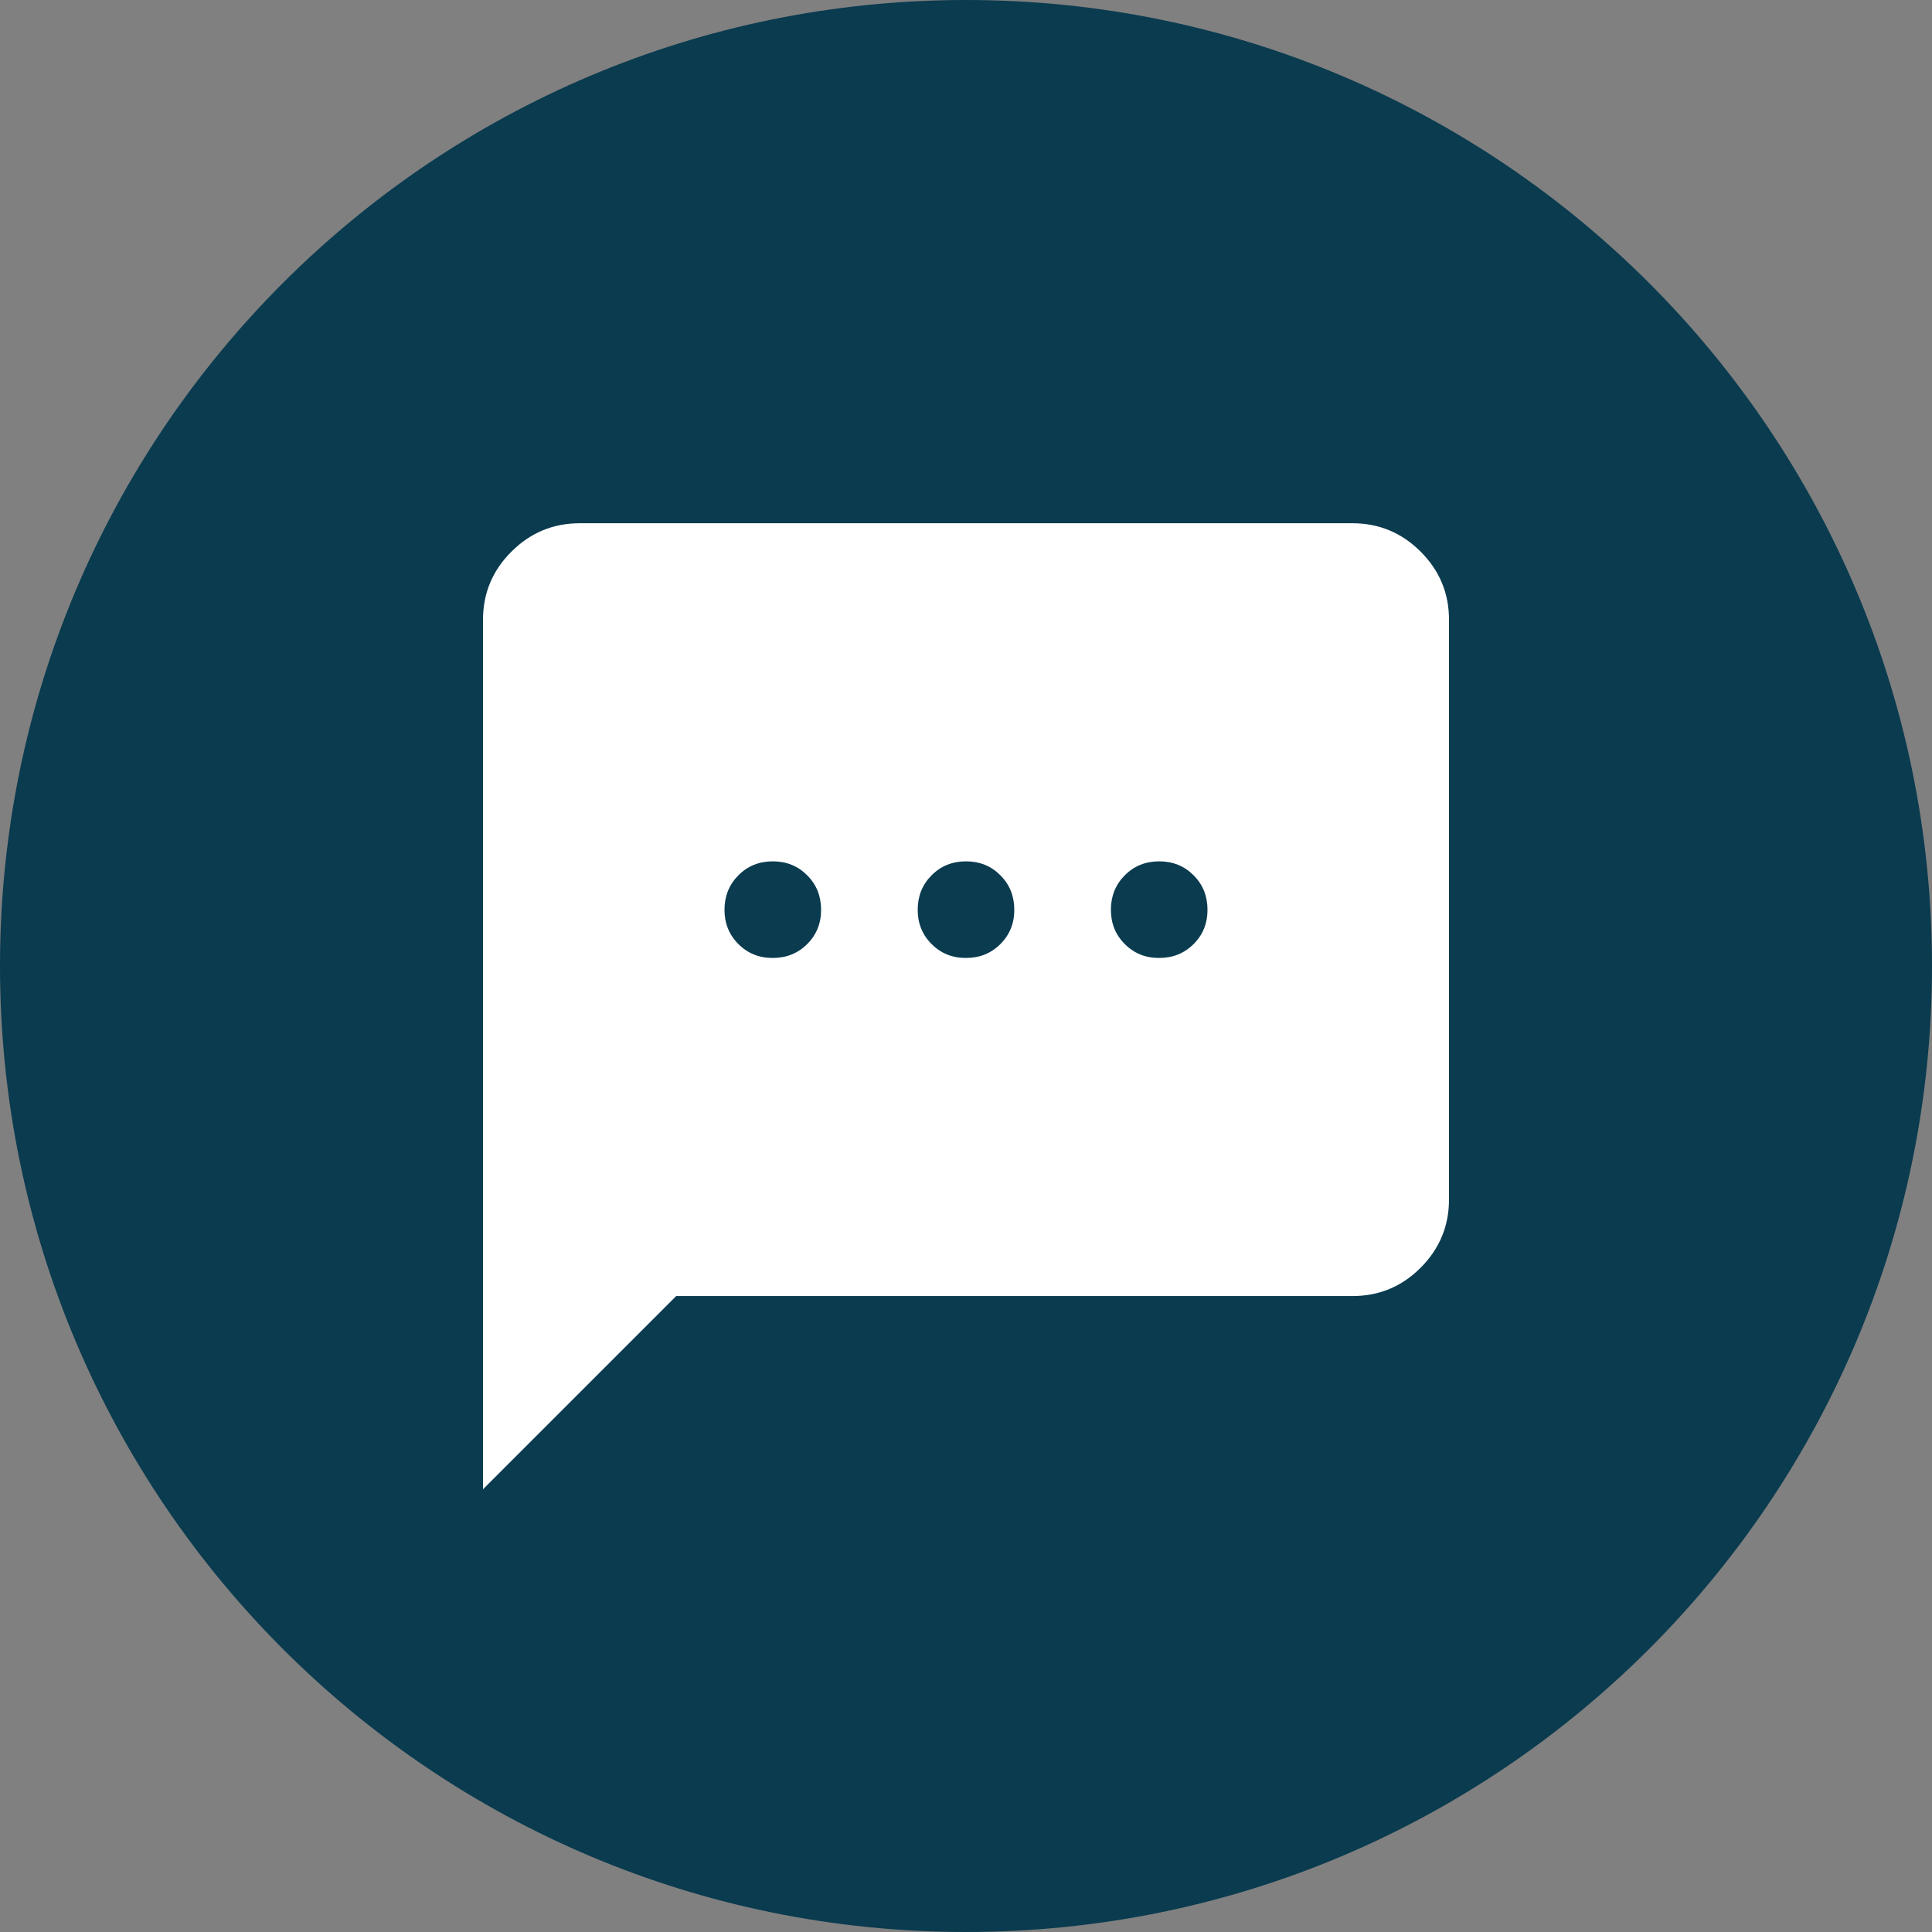 <svg width="48" height="48" viewBox="0 0 48 48" fill="none" xmlns="http://www.w3.org/2000/svg">
<rect x="0" y="0" width="48" height="48" fill="#808080" stroke="none"/>
<g clip-path="url(#clip0_631_207)">
<path d="M24 48C10.746 48 0 37.254 0 24C0 10.746 10.746 0 24 0C37.254 0 48 10.746 48 24C48 37.254 37.254 48 24 48Z" fill="#0A3B4F"/>
<path d="M12 37V15.4C12 14.74 12.235 14.175 12.706 13.706C13.176 13.236 13.741 13.001 14.4 13H33.6C34.26 13 34.825 13.235 35.296 13.706C35.766 14.176 36.001 14.741 36 15.4V29.8C36 30.46 35.765 31.025 35.296 31.496C34.826 31.966 34.261 32.201 33.6 32.2H16.8L12 37ZM19.2 23.8C19.54 23.8 19.825 23.685 20.056 23.454C20.286 23.224 20.401 22.939 20.4 22.6C20.399 22.261 20.284 21.976 20.054 21.746C19.825 21.515 19.54 21.4 19.2 21.4C18.86 21.4 18.575 21.515 18.346 21.746C18.116 21.976 18.001 22.261 18 22.6C17.999 22.939 18.114 23.224 18.346 23.456C18.577 23.687 18.862 23.802 19.2 23.8ZM24 23.8C24.34 23.8 24.625 23.685 24.856 23.454C25.086 23.224 25.201 22.939 25.2 22.6C25.199 22.261 25.084 21.976 24.854 21.746C24.625 21.515 24.34 21.4 24 21.4C23.66 21.4 23.375 21.515 23.146 21.746C22.916 21.976 22.801 22.261 22.8 22.6C22.799 22.939 22.914 23.224 23.146 23.456C23.377 23.687 23.662 23.802 24 23.8ZM28.8 23.8C29.14 23.8 29.425 23.685 29.656 23.454C29.886 23.224 30.001 22.939 30 22.6C29.999 22.261 29.884 21.976 29.654 21.746C29.425 21.515 29.14 21.4 28.8 21.4C28.46 21.4 28.175 21.515 27.946 21.746C27.716 21.976 27.601 22.261 27.6 22.6C27.599 22.939 27.714 23.224 27.946 23.456C28.177 23.687 28.462 23.802 28.8 23.8Z" fill="white"/>
</g>
<defs>
<clipPath id="clip0_631_207">
<rect width="48" height="48" fill="white"/>
</clipPath>
</defs>
</svg>
